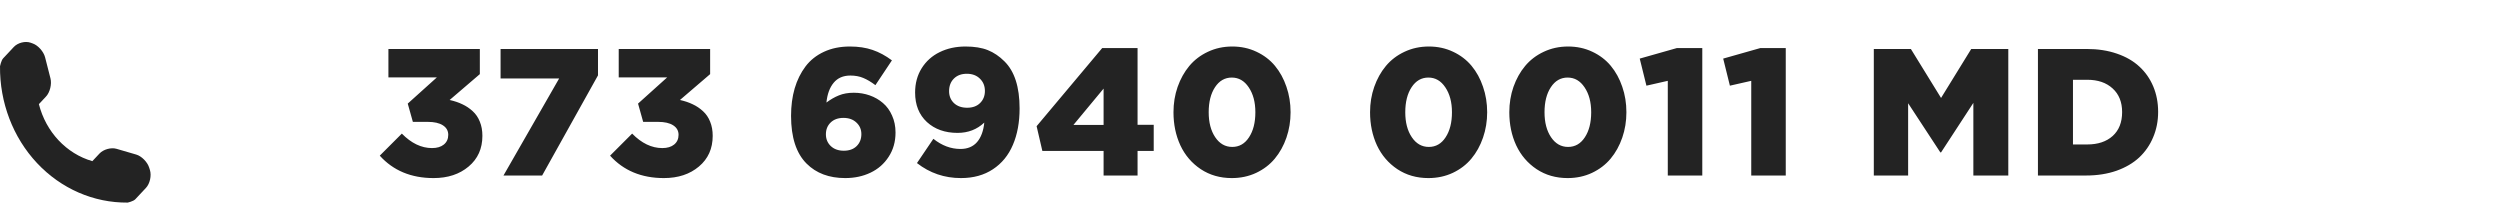 <?xml version="1.0" encoding="UTF-8"?> <svg xmlns="http://www.w3.org/2000/svg" width="166" height="14" viewBox="0 0 166 14" fill="none"> <path d="M25.217 10.336L26.682 8.871C27.311 9.512 27.979 9.832 28.686 9.832C29.018 9.832 29.279 9.754 29.471 9.598C29.666 9.438 29.764 9.223 29.764 8.953C29.764 8.684 29.645 8.473 29.406 8.32C29.172 8.168 28.836 8.092 28.398 8.092H27.414L27.074 6.879L29.008 5.139H25.791V3.252H31.861V4.922L29.857 6.639C30.174 6.709 30.457 6.805 30.707 6.926C30.957 7.043 31.184 7.195 31.387 7.383C31.594 7.57 31.752 7.803 31.861 8.08C31.975 8.357 32.031 8.672 32.031 9.023C32.031 9.867 31.727 10.545 31.117 11.057C30.512 11.568 29.736 11.824 28.791 11.824C27.303 11.824 26.111 11.328 25.217 10.336ZM33.238 5.209V3.252H39.707V5.004L35.998 11.654H33.431L37.128 5.209H33.238ZM40.509 10.336L41.974 8.871C42.603 9.512 43.27 9.832 43.978 9.832C44.31 9.832 44.571 9.754 44.763 9.598C44.958 9.438 45.056 9.223 45.056 8.953C45.056 8.684 44.937 8.473 44.698 8.32C44.464 8.168 44.128 8.092 43.691 8.092H42.706L42.366 6.879L44.3 5.139H41.083V3.252H47.153V4.922L45.15 6.639C45.466 6.709 45.749 6.805 45.999 6.926C46.249 7.043 46.476 7.195 46.679 7.383C46.886 7.57 47.044 7.803 47.153 8.08C47.267 8.357 47.323 8.672 47.323 9.023C47.323 9.867 47.019 10.545 46.409 11.057C45.804 11.568 45.028 11.824 44.083 11.824C42.595 11.824 41.403 11.328 40.509 10.336ZM52.526 7.693C52.526 7.033 52.605 6.426 52.766 5.871C52.93 5.316 53.17 4.83 53.486 4.412C53.803 3.994 54.211 3.67 54.711 3.439C55.215 3.205 55.787 3.088 56.428 3.088C56.998 3.088 57.502 3.164 57.94 3.316C58.377 3.465 58.805 3.695 59.223 4.008L58.127 5.654C57.842 5.439 57.572 5.279 57.318 5.174C57.065 5.068 56.779 5.016 56.463 5.016C55.99 5.016 55.621 5.176 55.355 5.496C55.09 5.816 54.93 6.254 54.875 6.809C55.145 6.605 55.42 6.447 55.701 6.334C55.986 6.217 56.316 6.158 56.691 6.158C57.063 6.158 57.414 6.217 57.746 6.334C58.078 6.451 58.371 6.619 58.625 6.838C58.883 7.057 59.086 7.336 59.234 7.676C59.387 8.012 59.463 8.387 59.463 8.801C59.463 9.41 59.311 9.947 59.006 10.412C58.705 10.877 58.303 11.229 57.799 11.467C57.299 11.705 56.74 11.824 56.123 11.824C55.053 11.824 54.197 11.504 53.557 10.863C52.869 10.176 52.526 9.119 52.526 7.693ZM54.84 8.918C54.84 9.23 54.947 9.49 55.162 9.697C55.381 9.904 55.67 10.008 56.029 10.008C56.389 10.008 56.672 9.906 56.879 9.703C57.09 9.496 57.195 9.23 57.195 8.906C57.195 8.598 57.086 8.342 56.867 8.139C56.652 7.932 56.365 7.828 56.006 7.828C55.647 7.828 55.361 7.932 55.151 8.139C54.943 8.342 54.84 8.602 54.84 8.918ZM60.763 6.146C60.763 5.537 60.908 5 61.197 4.535C61.49 4.066 61.888 3.709 62.392 3.463C62.9 3.213 63.472 3.088 64.109 3.088C64.699 3.088 65.193 3.168 65.591 3.328C65.99 3.488 66.357 3.736 66.693 4.072C67.365 4.732 67.701 5.775 67.701 7.201C67.701 8.123 67.552 8.93 67.255 9.621C66.963 10.309 66.521 10.848 65.931 11.238C65.341 11.629 64.634 11.824 63.81 11.824C62.712 11.824 61.738 11.492 60.886 10.828L61.976 9.217C62.539 9.666 63.138 9.891 63.775 9.891C64.244 9.891 64.611 9.738 64.877 9.434C65.142 9.125 65.302 8.693 65.357 8.139C64.873 8.596 64.281 8.824 63.582 8.824C62.75 8.824 62.072 8.584 61.548 8.104C61.025 7.619 60.763 6.967 60.763 6.146ZM63.019 6.053C63.019 6.377 63.129 6.643 63.347 6.85C63.566 7.053 63.857 7.154 64.22 7.154C64.58 7.154 64.865 7.051 65.076 6.844C65.291 6.633 65.398 6.365 65.398 6.041C65.398 5.709 65.287 5.436 65.064 5.221C64.845 5.006 64.556 4.898 64.197 4.898C63.837 4.898 63.55 5.006 63.336 5.221C63.125 5.432 63.019 5.709 63.019 6.053ZM68.831 8.379L73.185 3.193H75.534V8.285H76.607V10.02H75.534V11.654H73.278V10.02H69.212L68.831 8.379ZM71.275 8.297H73.278V5.883L71.275 8.297ZM77.919 7.453C77.919 6.859 78.01 6.299 78.194 5.771C78.382 5.24 78.639 4.777 78.967 4.383C79.299 3.984 79.712 3.67 80.204 3.439C80.7 3.205 81.239 3.088 81.821 3.088C82.403 3.088 82.938 3.203 83.426 3.434C83.919 3.664 84.329 3.977 84.657 4.371C84.985 4.766 85.239 5.229 85.419 5.76C85.602 6.287 85.694 6.852 85.694 7.453C85.694 8.047 85.602 8.609 85.419 9.141C85.235 9.672 84.977 10.137 84.645 10.535C84.317 10.93 83.905 11.244 83.409 11.479C82.917 11.709 82.378 11.824 81.792 11.824C81.014 11.824 80.327 11.627 79.729 11.232C79.135 10.834 78.684 10.307 78.376 9.65C78.071 8.99 77.919 8.258 77.919 7.453ZM80.257 7.453C80.257 8.129 80.401 8.682 80.69 9.111C80.979 9.541 81.356 9.756 81.821 9.756C82.286 9.756 82.657 9.543 82.934 9.117C83.216 8.691 83.356 8.137 83.356 7.453C83.356 6.785 83.21 6.234 82.917 5.801C82.628 5.367 82.253 5.15 81.792 5.15C81.331 5.15 80.96 5.363 80.678 5.789C80.397 6.215 80.257 6.77 80.257 7.453ZM90.972 7.453C90.972 6.859 91.064 6.299 91.248 5.771C91.435 5.24 91.693 4.777 92.021 4.383C92.353 3.984 92.765 3.67 93.257 3.439C93.754 3.205 94.293 3.088 94.875 3.088C95.457 3.088 95.992 3.203 96.48 3.434C96.972 3.664 97.382 3.977 97.711 4.371C98.039 4.766 98.293 5.229 98.472 5.76C98.656 6.287 98.748 6.852 98.748 7.453C98.748 8.047 98.656 8.609 98.472 9.141C98.289 9.672 98.031 10.137 97.699 10.535C97.371 10.93 96.959 11.244 96.463 11.479C95.97 11.709 95.431 11.824 94.845 11.824C94.068 11.824 93.38 11.627 92.783 11.232C92.189 10.834 91.738 10.307 91.429 9.65C91.125 8.99 90.972 8.258 90.972 7.453ZM93.31 7.453C93.31 8.129 93.455 8.682 93.744 9.111C94.033 9.541 94.41 9.756 94.875 9.756C95.34 9.756 95.711 9.543 95.988 9.117C96.269 8.691 96.41 8.137 96.41 7.453C96.41 6.785 96.263 6.234 95.97 5.801C95.681 5.367 95.306 5.15 94.845 5.15C94.385 5.15 94.013 5.363 93.732 5.789C93.451 6.215 93.31 6.77 93.31 7.453ZM100.218 7.453C100.218 6.859 100.31 6.299 100.493 5.771C100.681 5.24 100.939 4.777 101.267 4.383C101.599 3.984 102.011 3.67 102.503 3.439C102.999 3.205 103.538 3.088 104.12 3.088C104.702 3.088 105.238 3.203 105.726 3.434C106.218 3.664 106.628 3.977 106.956 4.371C107.284 4.766 107.538 5.229 107.718 5.76C107.902 6.287 107.993 6.852 107.993 7.453C107.993 8.047 107.902 8.609 107.718 9.141C107.534 9.672 107.277 10.137 106.945 10.535C106.616 10.93 106.204 11.244 105.708 11.479C105.216 11.709 104.677 11.824 104.091 11.824C103.314 11.824 102.626 11.627 102.029 11.232C101.435 10.834 100.984 10.307 100.675 9.65C100.37 8.99 100.218 8.258 100.218 7.453ZM102.556 7.453C102.556 8.129 102.7 8.682 102.989 9.111C103.279 9.541 103.655 9.756 104.12 9.756C104.585 9.756 104.956 9.543 105.234 9.117C105.515 8.691 105.655 8.137 105.655 7.453C105.655 6.785 105.509 6.234 105.216 5.801C104.927 5.367 104.552 5.15 104.091 5.15C103.63 5.15 103.259 5.363 102.978 5.789C102.696 6.215 102.556 6.77 102.556 7.453ZM108.878 3.891L111.339 3.193H113.032V11.654H110.741V5.367L109.323 5.689L108.878 3.891ZM114.42 3.891L116.881 3.193H118.574V11.654H116.283V5.367L114.865 5.689L114.42 3.891ZM124.421 11.654V3.252H126.882L128.886 6.504L130.89 3.252H133.351V11.654H131.031V6.832L128.886 10.119H128.839L126.7 6.855V11.654H124.421ZM135.319 11.654V3.252H138.559C139.298 3.252 139.966 3.355 140.563 3.562C141.161 3.766 141.659 4.053 142.057 4.424C142.456 4.791 142.762 5.23 142.977 5.742C143.192 6.254 143.3 6.816 143.3 7.43C143.3 8.035 143.19 8.596 142.971 9.111C142.757 9.627 142.448 10.074 142.046 10.453C141.643 10.828 141.139 11.123 140.534 11.338C139.929 11.549 139.255 11.654 138.512 11.654H135.319ZM137.645 9.592H138.595C139.302 9.592 139.864 9.404 140.282 9.029C140.7 8.65 140.909 8.121 140.909 7.441C140.909 6.777 140.698 6.254 140.276 5.871C139.858 5.488 139.298 5.297 138.595 5.297H137.645V9.592Z" fill="#232323"></path> <path d="M9.955 11.288L9.905 11.129C9.787 10.755 9.401 10.366 9.046 10.263L7.732 9.88C7.376 9.777 6.868 9.916 6.607 10.194L6.132 10.701C4.404 10.203 3.049 8.757 2.582 6.915L3.057 6.407C3.318 6.129 3.448 5.588 3.352 5.208L2.994 3.806C2.897 3.425 2.53 3.014 2.181 2.889L2.031 2.835C1.68 2.711 1.181 2.837 0.92 3.115L0.209 3.874C0.081 4.009 0.001 4.394 0.001 4.396C-0.024 6.804 0.861 9.126 2.459 10.829C4.052 12.529 6.22 13.472 8.472 13.452C8.484 13.452 8.856 13.367 8.983 13.232L9.694 12.473C9.953 12.196 10.072 11.662 9.955 11.288Z" fill="#232323"></path> </svg> 